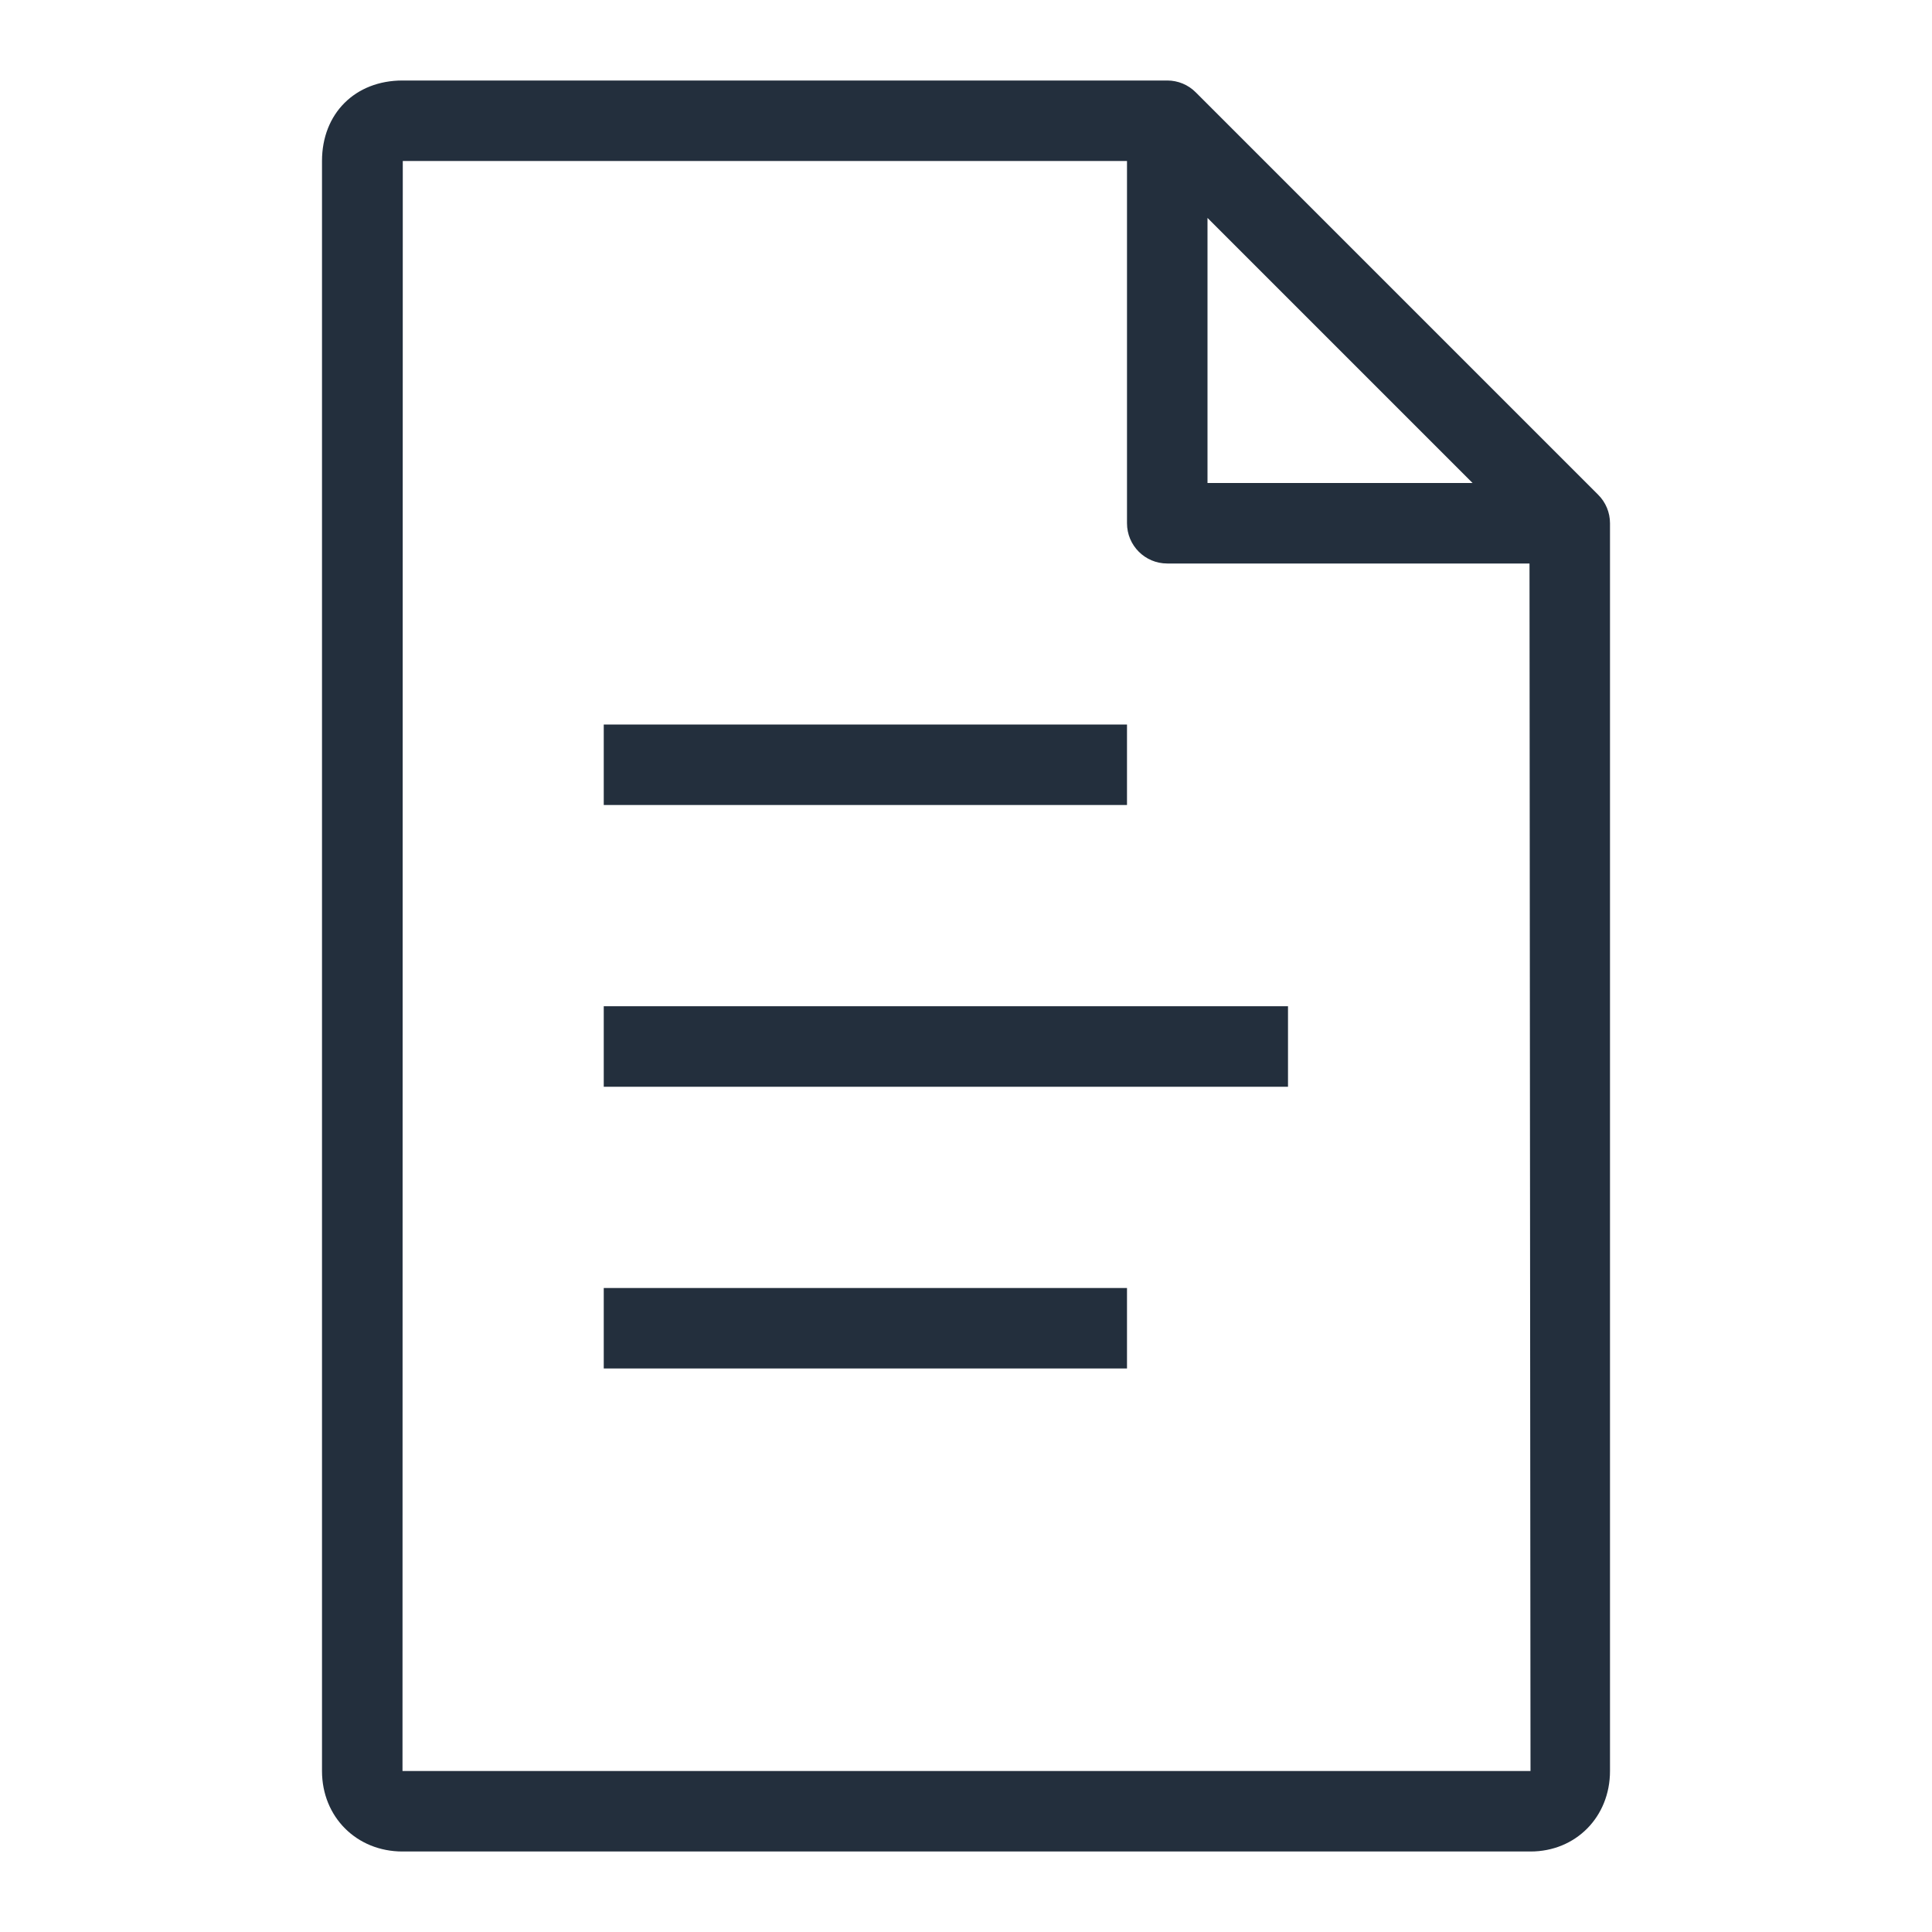 <?xml version="1.0" encoding="UTF-8"?>
<svg width="48px" height="48px" viewBox="0 0 48 48" version="1.1" xmlns="http://www.w3.org/2000/svg" xmlns:xlink="http://www.w3.org/1999/xlink">
    <title>Icon-Resource/General-Resource/Res_Document_48_Light</title>
    <g id="Icon-Resource/General-Resource/Res_Document_48" stroke="none" stroke-width="1" fill="none" fill-rule="evenodd">
        <path d="M15,20 L28,20 L28,18 L15,18 L15,20 Z M15,34 L28,34 L28,32 L15,32 L15,34 Z M15,27 L32,27 L32,25 L15,25 L15,27 Z M10,44 L10.007,4 L28,4 L28,13 C28,13.552 28.447,14 29,14 L38,14 L38.025,44 L10,44 Z M30,5.414 L36.586,12 L30,12 L30,5.414 Z M39.707,12.293 L29.707,2.293 C29.52,2.105 29.266,2 29,2 L10,2 C8.822,2 8,2.822 8,4 L8,44 C8,45.14 8.859,46 10,46 L38.025,46 C39.151,46 40,45.14 40,44 L40,13 C40,12.735 39.895,12.48 39.707,12.293 L39.707,12.293 Z" id="Fill-1" fill="#232F3D"></path>
    </g>
</svg>